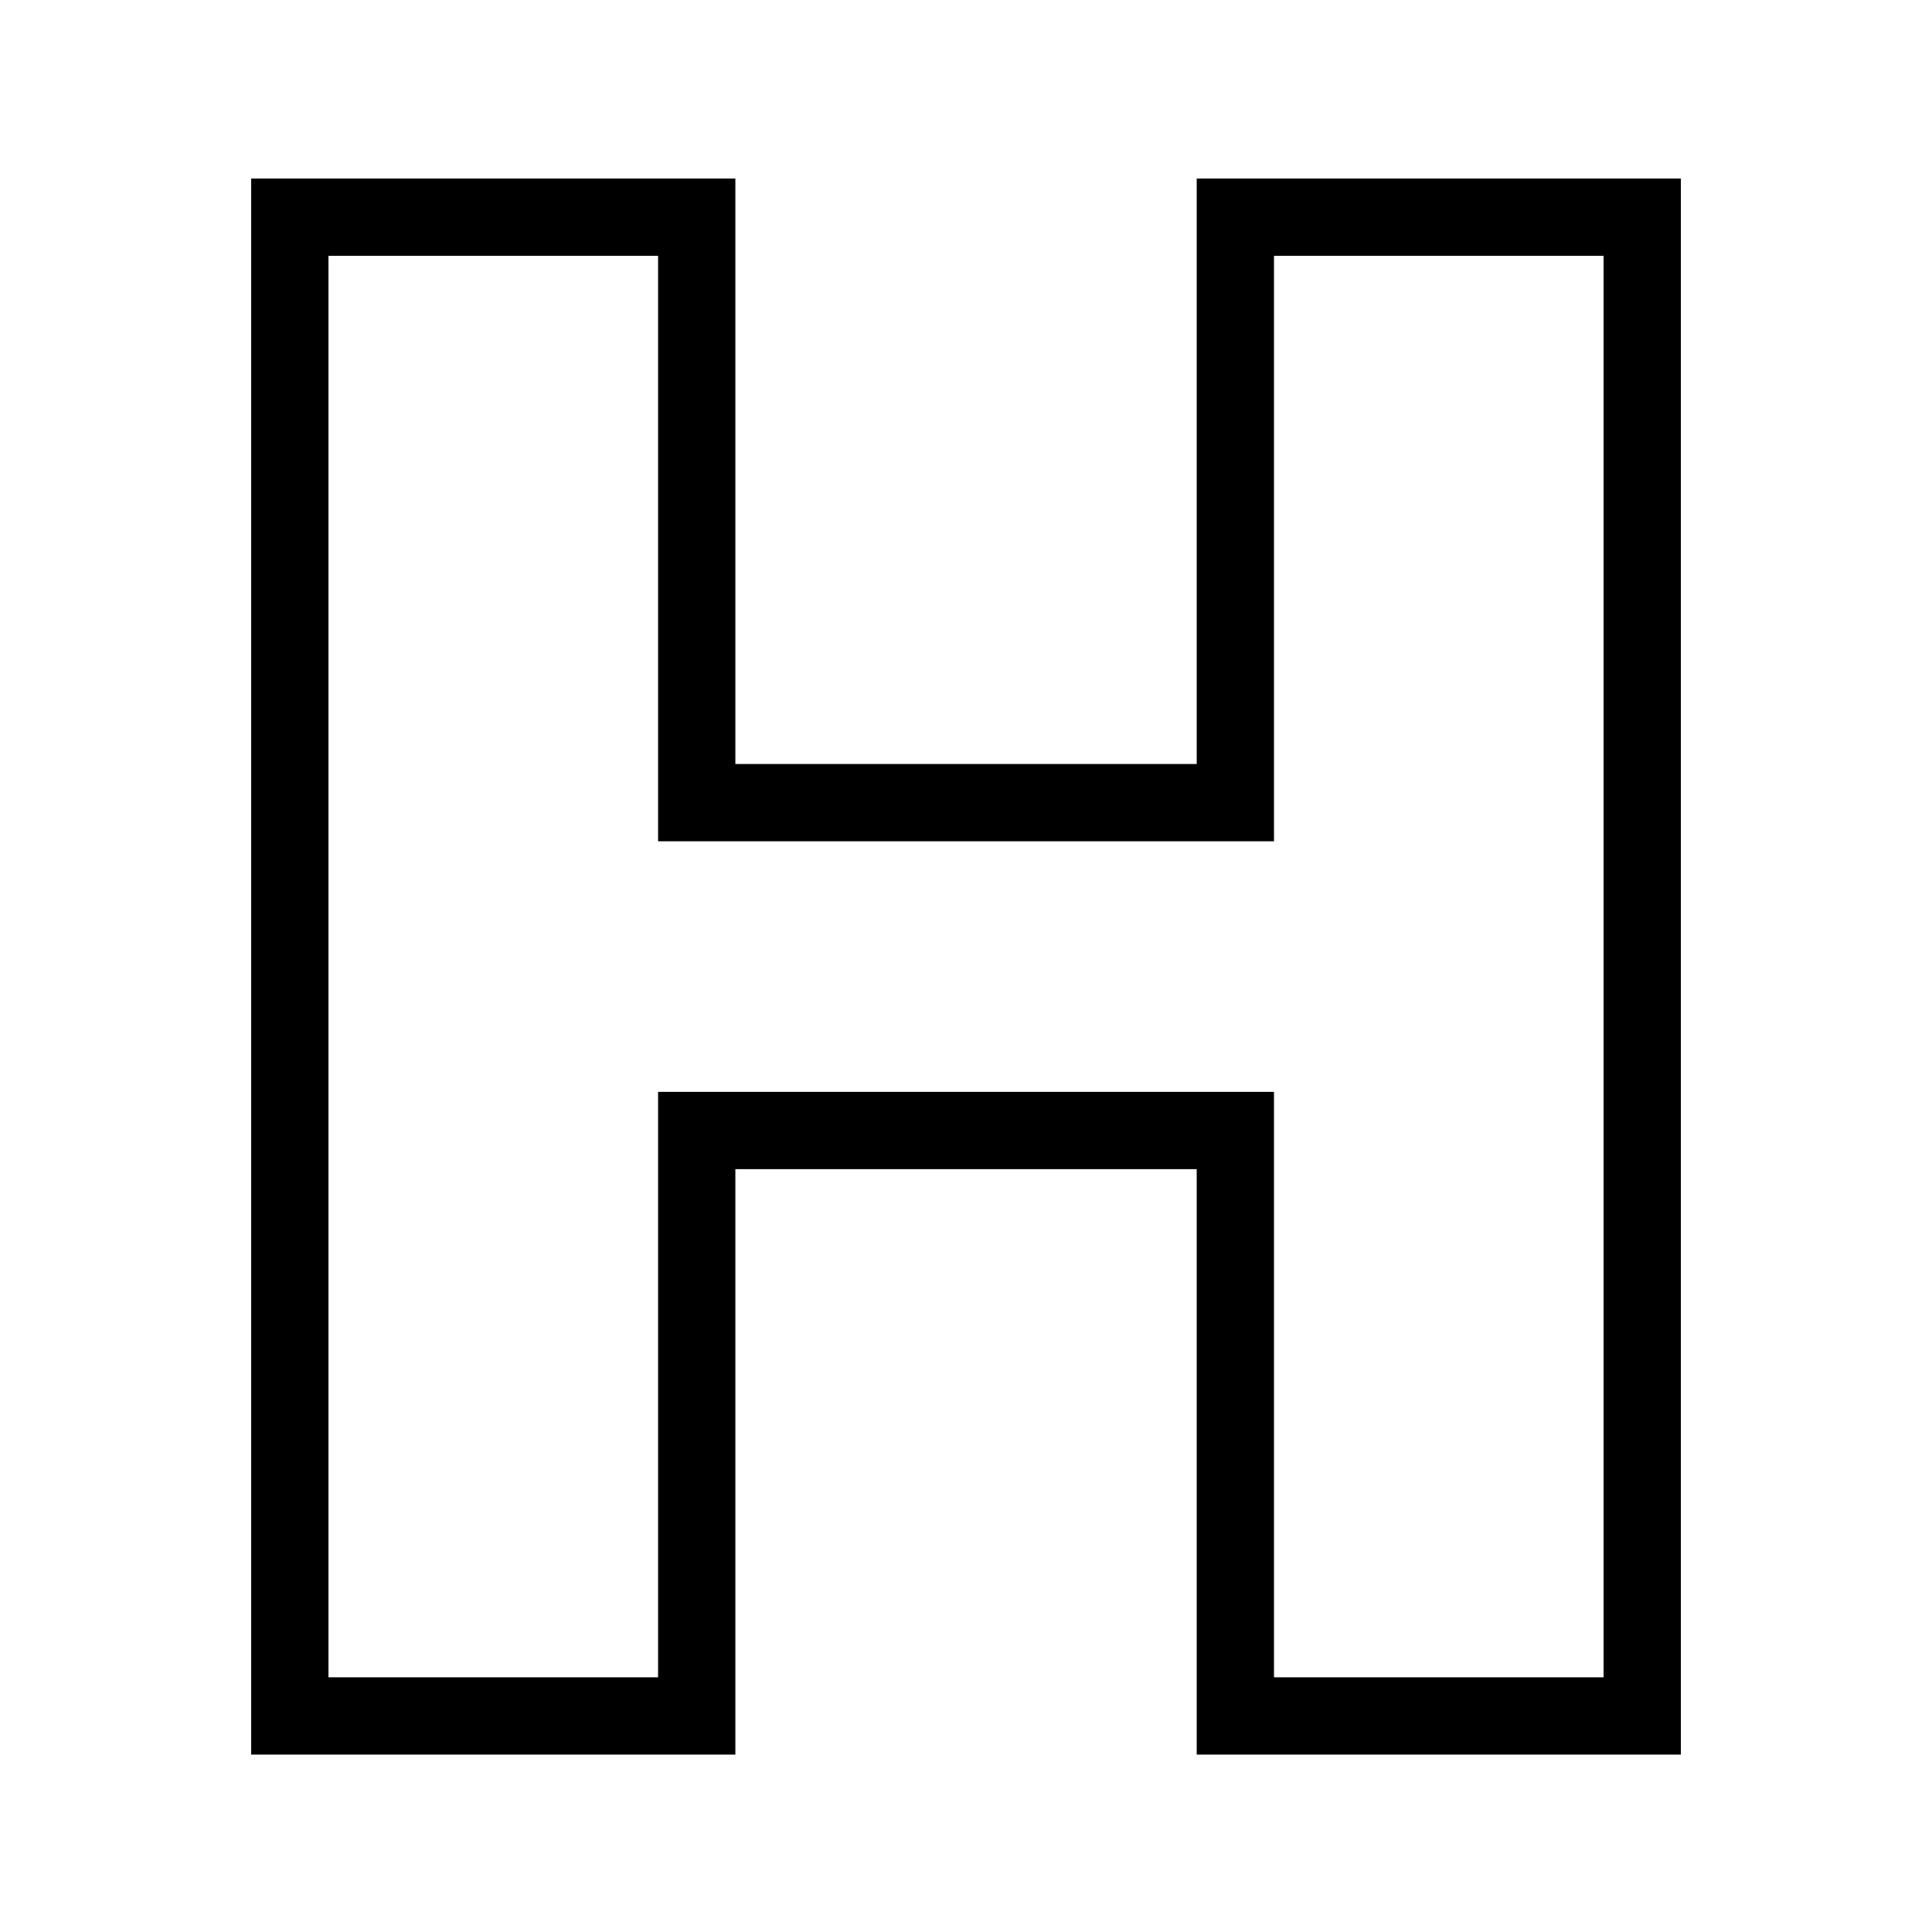 <svg xmlns="http://www.w3.org/2000/svg" xmlns:xlink="http://www.w3.org/1999/xlink" width="1000" height="1000" viewBox="0 0 1000 1000">
    <style>
        .favicon {
            fill: none;
            stroke: #000;
            stroke-width: 40;
        }

        @media (prefers-color-scheme: dark) {
            .favicon {
                stroke: #ff0;
            }
        }
    </style>
        <path class="favicon" d="M-179.3,590.3H31.309V287.273H310.1V590.3H520.7V-185.454H310.1v303.03H31.309v-303.03H-179.3Z" transform="translate(329.316 297.87)"/>
</svg>
